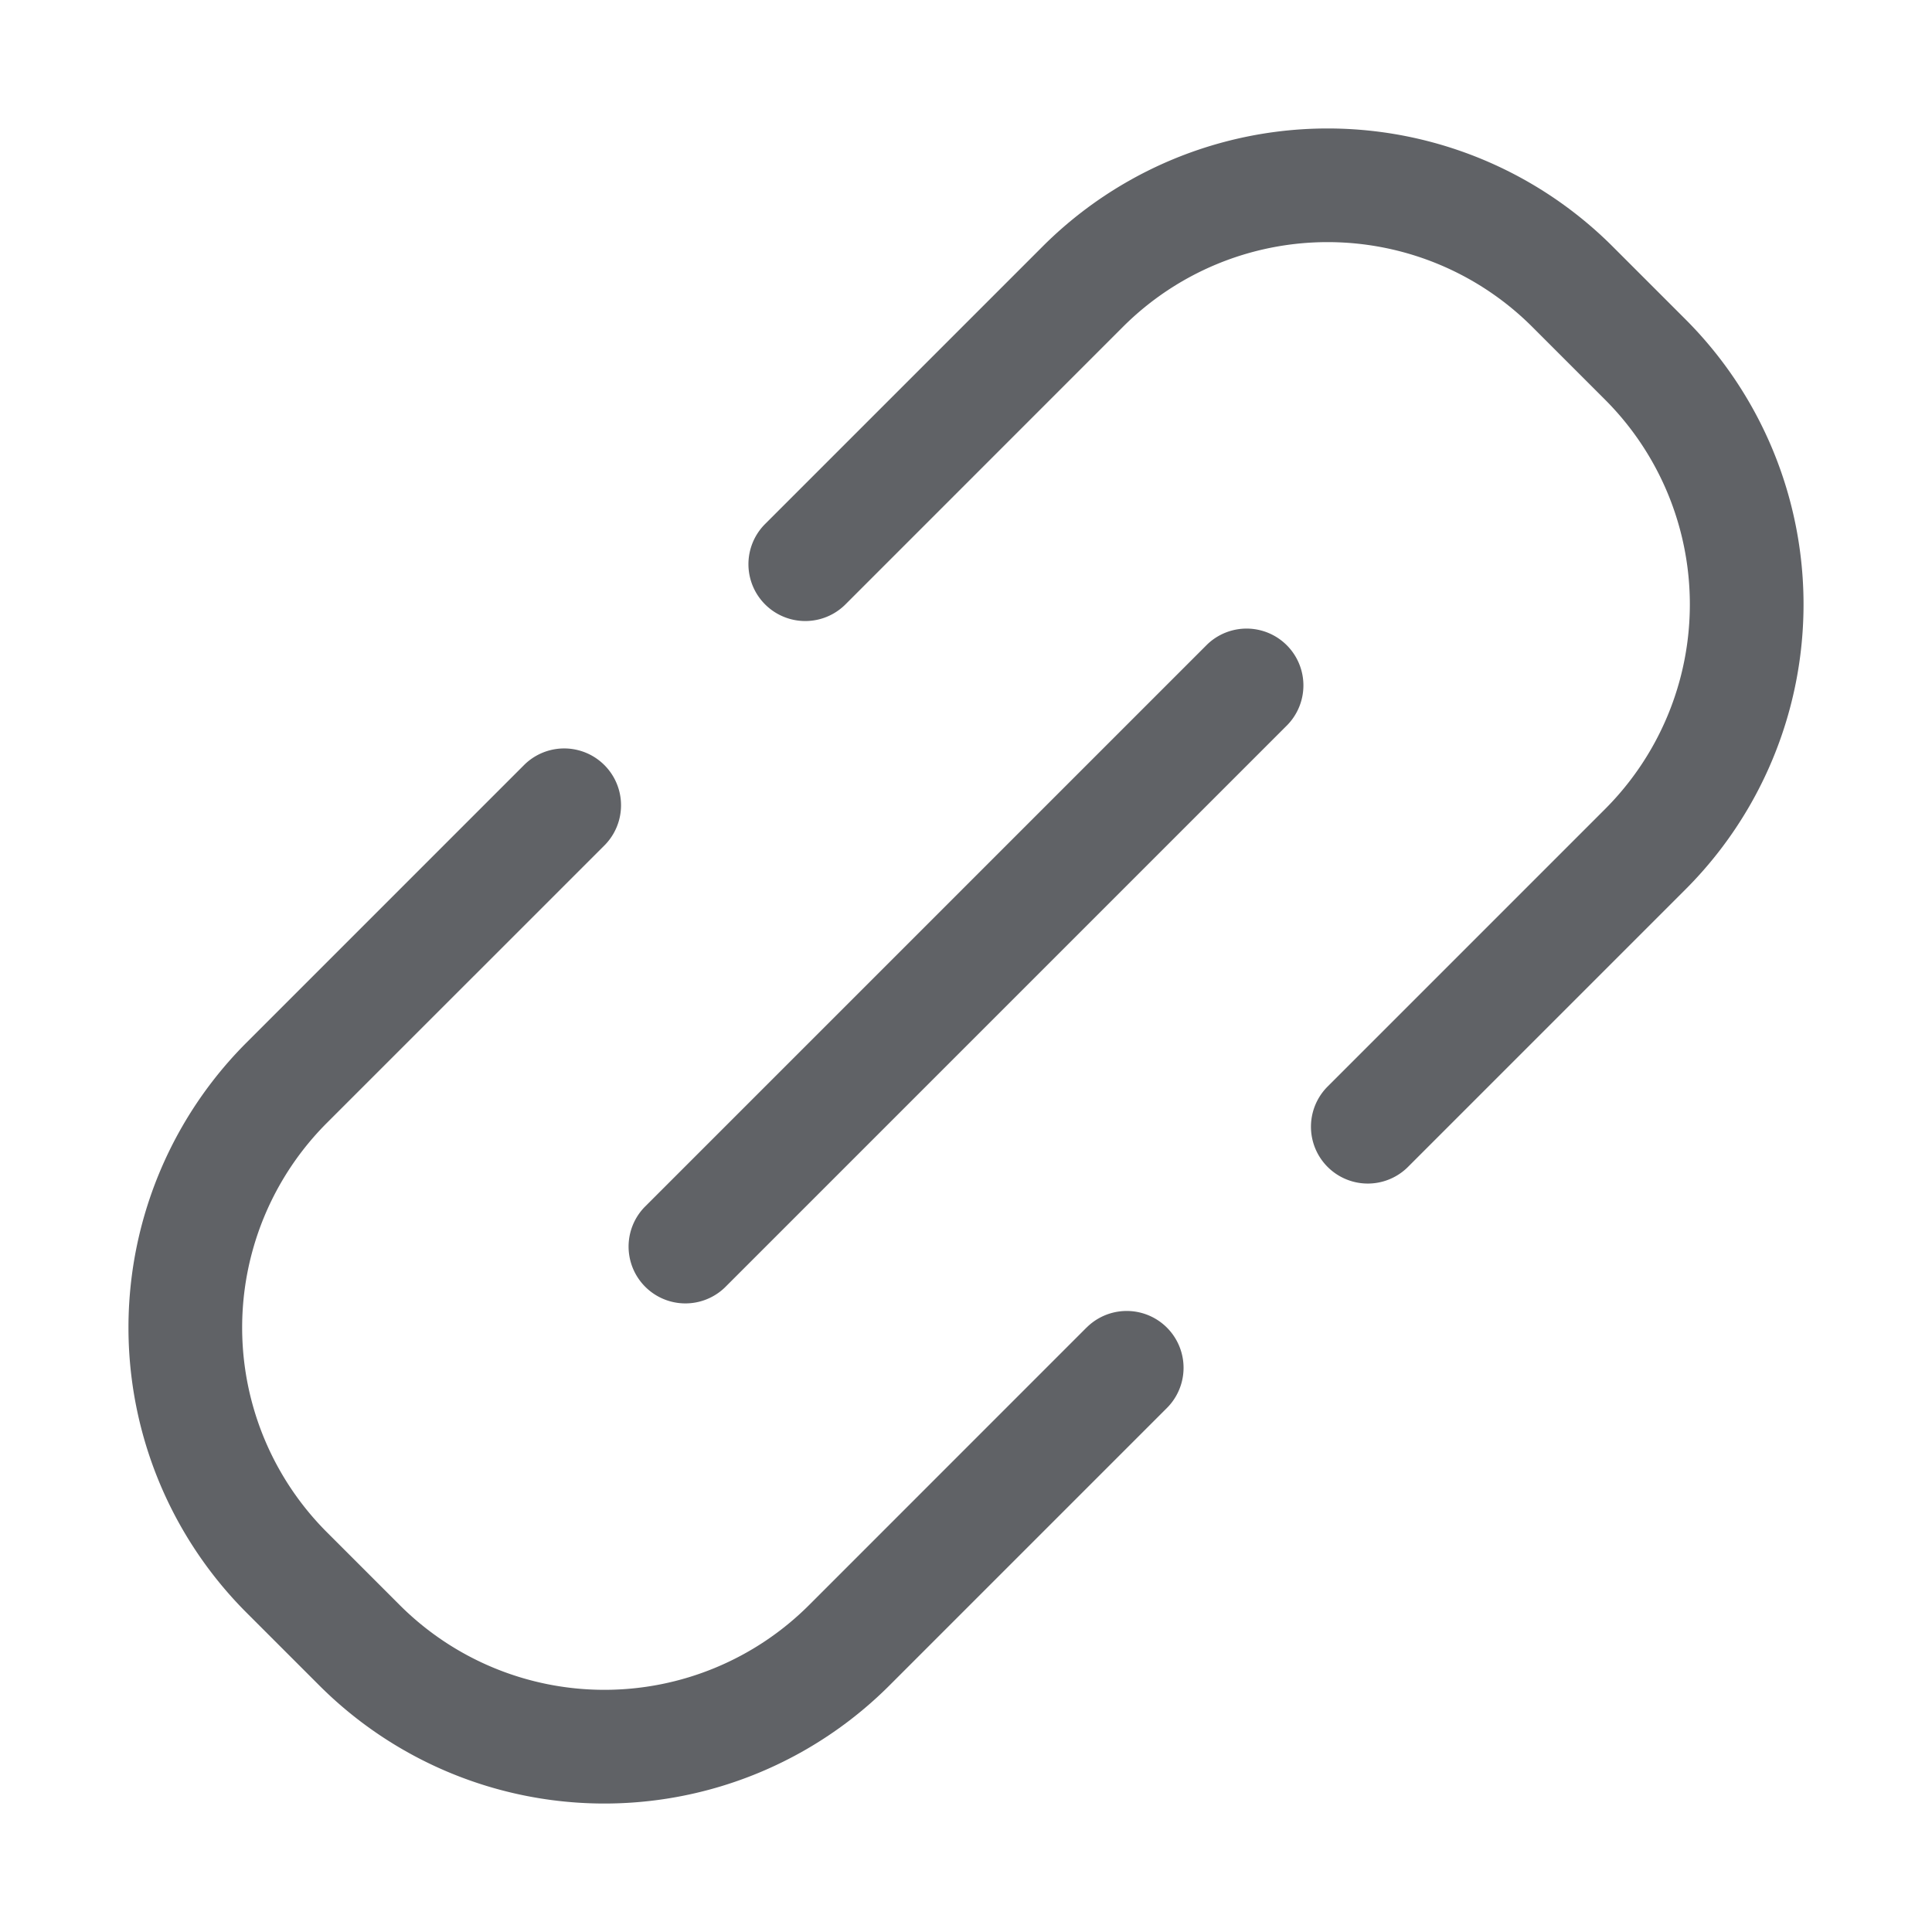 <svg xmlns="http://www.w3.org/2000/svg" viewBox="0 0 1024 1024" width="16" height="16"><path d="M448.12 320.331a30.118 30.118 0 0 1-42.616-42.586L552.568 130.68a213.685 213.685 0 0 1 302.2 0l38.552 38.551a213.685 213.685 0 0 1 0 302.2L746.255 618.497a30.118 30.118 0 0 1-42.586-42.616l147.034-147.035a153.45 153.45 0 0 0 0-217.028l-38.55-38.55a153.45 153.45 0 0 0-216.998 0L448.12 320.33zM575.88 703.67a30.118 30.118 0 0 1 42.616 42.586L471.432 893.32a213.685 213.685 0 0 1-302.2 0l-38.552-38.551a213.685 213.685 0 0 1 0-302.2l147.065-147.065a30.118 30.118 0 0 1 42.586 42.616L173.297 595.125a153.45 153.45 0 0 0 0 217.027l38.55 38.551a153.45 153.45 0 0 0 216.998 0L575.88 703.64zm-234.256-63.88L639.79 341.624a30.118 30.118 0 0 1 42.587 42.587L384.21 682.376a30.118 30.118 0 0 1-42.587-42.587z" fill="#606266"></path></svg>